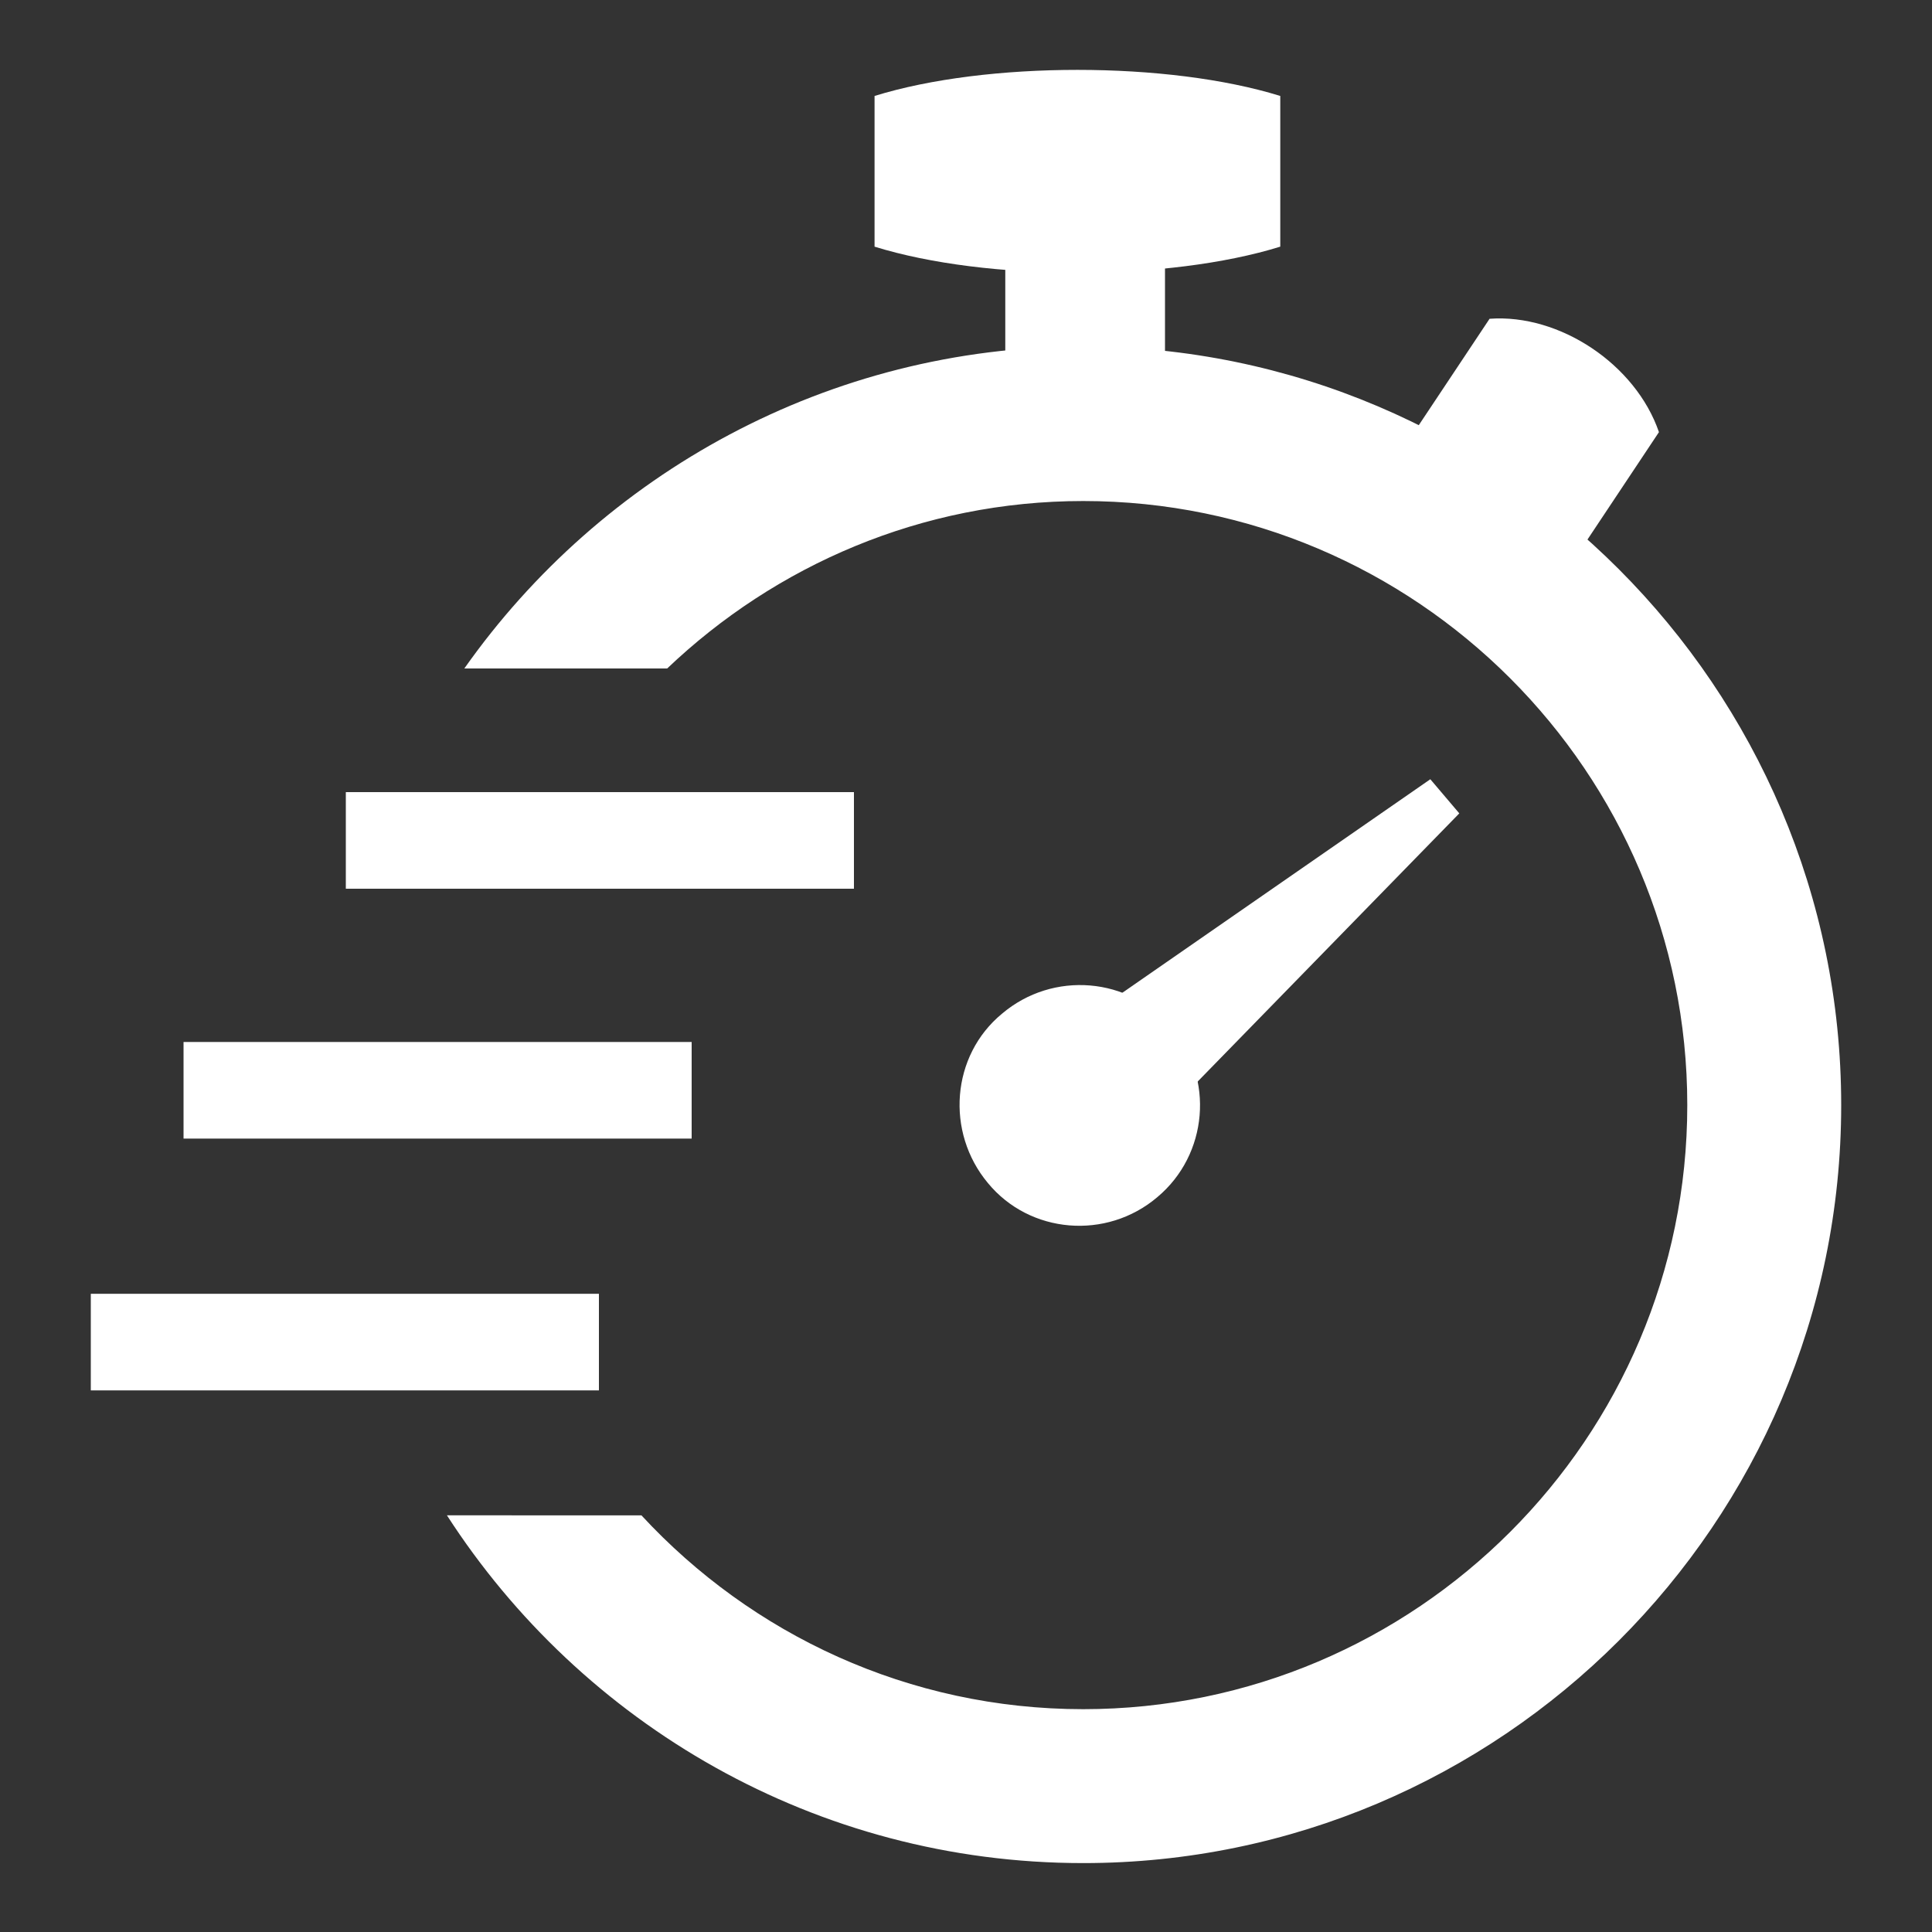 <?xml version="1.0" encoding="utf-8"?>
<!-- Generator: Adobe Illustrator 25.3.1, SVG Export Plug-In . SVG Version: 6.00 Build 0)  -->
<svg version="1.1" id="Layer_1" xmlns="http://www.w3.org/2000/svg" xmlns:xlink="http://www.w3.org/1999/xlink" x="0px" y="0px"
	 viewBox="0 0 300 300" style="enable-background:new 0 0 300 300;" xml:space="preserve">
<rect x="0" y="0" width="300" height="300" fill="#333333" stroke="none"/>
<style type="text/css">
	.st0{fill:#FFFFFF;}
</style>
<g>
	<path class="st0" d="M179.7,185.9c-7.9,6.7-19.8,5.7-26.3-2.2c-6.6-7.9-5.7-19.8,2.2-26.3c7.9-6.7,19.8-5.7,26.3,2.2
		C188.6,167.4,187.6,179.3,179.7,185.9z"/>
	<polygon class="st0" points="174.5,179.7 160.8,163.5 222.1,121 226.6,126.3 	"/>
	<path class="st0" d="M135.8,14.9v23.4c17.4,5.4,45.6,5.4,63,0V14.9C181.4,9.5,153.2,9.5,135.8,14.9z"/>
	<path class="st0" d="M156.1,39v29.7c6.8,5.3,18,5.3,24.8,0V39C173.9,33.7,162.9,33.7,156.1,39z"/>
	<path class="st0" d="M257.6,67.1l-17.3,26c-11,0.8-22.9-7.1-26.3-17.6l17.3-26C242.2,48.7,254,56.6,257.6,67.1z"/>
	<path class="st0" d="M168.2,53.8c-39.6,0-74.8,19.8-96.1,50h31.5c16.8-16,39.5-26,64.6-26c51.7,0,93.8,42.1,93.8,93.8
		s-42.1,93.8-93.8,93.8c-27.1,0-51.5-11.6-68.6-30.1H69.4c20.9,32.4,57.3,54,98.8,54c64.8,0,117.7-52.8,117.7-117.7
		S233,53.8,168.2,53.8z"/>
	<rect x="53.7" y="123" class="st0" width="78.9" height="15"/>
	<rect x="28.5" y="161.8" class="st0" width="78.9" height="15"/>
	<rect x="14.1" y="200.9" class="st0" width="78.9" height="15"/>
</g>
</svg>
